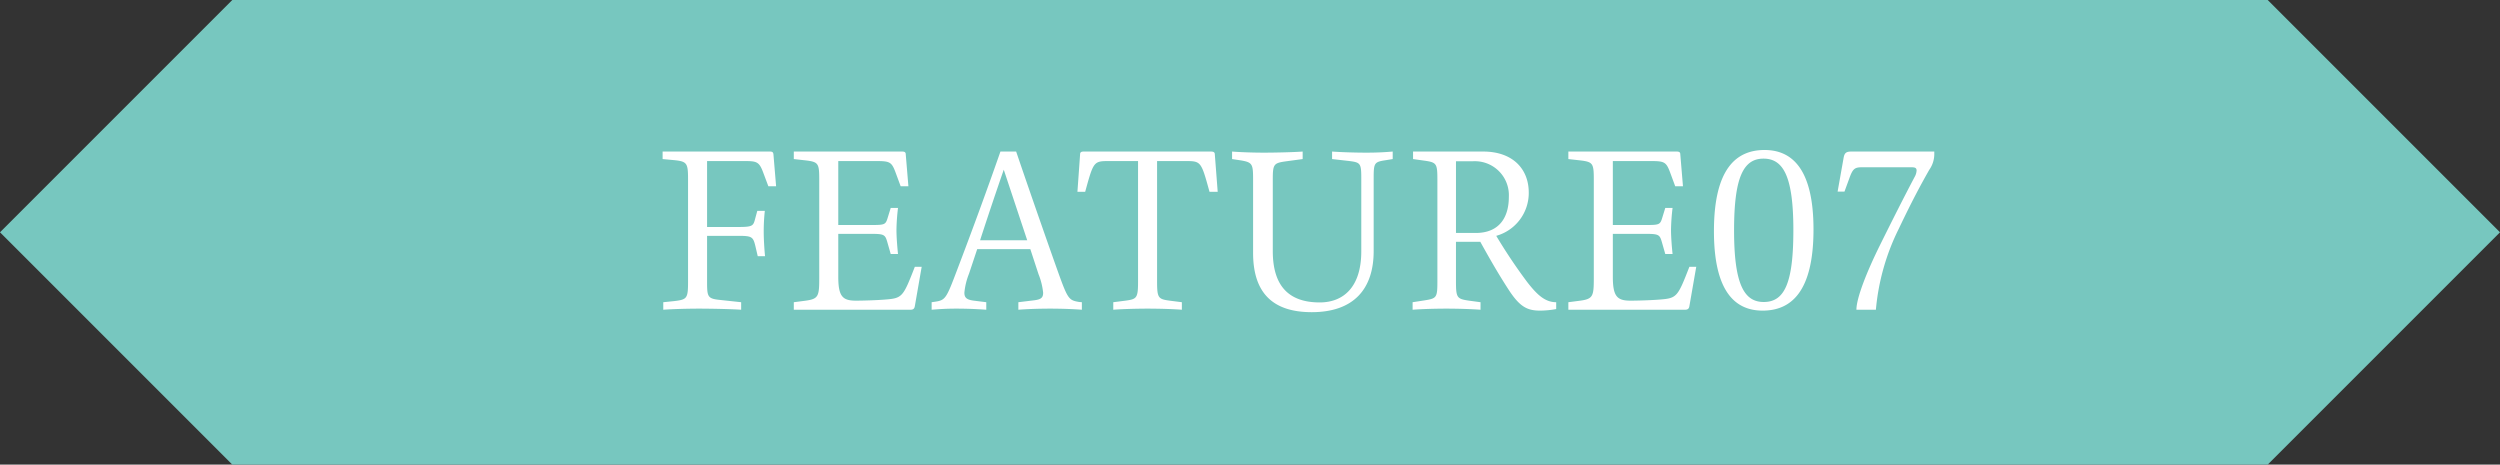 <svg xmlns="http://www.w3.org/2000/svg" width="226" height="42" viewBox="0 0 226 42"><rect x="0" y="0" width="226" height="42" fill="#333333" stroke="none"/><g transform="translate(-977 -4708)"><path d="M21,0H205l21,21L205,42H21L0,21Z" transform="translate(977 4708)" fill="#77c7bf"/><path d="M8.26-13.44c1.12,0,1.36.04,1.72,1l.48,1.28h.7l-.24-2.88c-.02-.2-.1-.26-.32-.26H.9v.68l1.08.1c1.16.12,1.22.3,1.22,1.8v9.16c0,1.54-.08,1.64-1.26,1.78l-.98.1V0C1.78-.06,3.08-.1,4.2-.1,5.28-.1,7.18-.06,8,0V-.68L6.14-.88C4.96-1,4.92-1.14,4.92-2.56V-6.68h2.8c1.24,0,1.36.08,1.56.9l.22.94h.66c-.06-.6-.12-1.54-.12-2.22a17.215,17.215,0,0,1,.1-1.88H9.46l-.18.66c-.18.7-.2.8-1.56.8H4.92v-5.96ZM23.7-3.88c-1.06,2.72-1.12,2.84-2.68,2.96-.74.06-1.92.1-2.66.1-1.22,0-1.58-.42-1.58-2.18V-6.86h2.88c1.32,0,1.36.06,1.58.84l.28.98h.66c-.06-.56-.14-1.5-.14-2.18a18.412,18.412,0,0,1,.14-1.98h-.66l-.24.78c-.22.74-.24.76-1.56.76H16.78v-5.78h3.44c1.2,0,1.38.08,1.72.98l.48,1.3h.7l-.24-2.88c0-.2-.1-.26-.34-.26H12.76v.68l1.08.12c1.16.14,1.22.28,1.22,1.78v8.84c0,1.64-.06,1.9-1.22,2.06l-1.08.14V0H23.3c.24,0,.36-.08.4-.32l.62-3.56ZM38.56-.7c-.92-.16-1.02-.22-1.9-2.68-.56-1.56-2.38-6.74-3.8-10.92H31.44c-1.3,3.72-2.62,7.3-3.9,10.66C26.54-1,26.48-.86,25.5-.72l-.28.04V0c.76-.06,1.3-.1,2.22-.1,1.02,0,1.88.04,2.72.1V-.68L29.04-.82c-.64-.08-.86-.26-.86-.72a6.175,6.175,0,0,1,.42-1.72l.74-2.22h4.8l.74,2.26a6.177,6.177,0,0,1,.42,1.68c0,.44-.18.6-.76.68l-1.48.18V0c.76-.06,1.8-.1,2.88-.1,1.02,0,2.1.04,2.86.1V-.68ZM29.6-6.28c.66-2.04,1.42-4.3,2.14-6.38l2.12,6.38Zm21.22-7.76c0-.2-.12-.26-.36-.26H38.98c-.24,0-.34.06-.34.26l-.24,3.38h.7c.76-2.76.76-2.78,2.2-2.78h2.58V-2.58c0,1.52-.1,1.62-1.14,1.76l-1.1.14V0c.74-.06,2.08-.1,3.08-.1,1.12,0,2.38.04,3.12.1V-.68l-1.1-.14C45.7-.96,45.6-1.06,45.6-2.58V-13.44h2.54c1.44,0,1.44.02,2.2,2.78h.74Zm16.08.42v-.68c-.72.06-1.34.1-2.4.1-1.02,0-2.26-.04-3.08-.1v.68l1.42.16c1.16.14,1.22.18,1.22,1.62v6.56c0,3.24-1.62,4.62-3.76,4.62-2.84,0-4.24-1.54-4.24-4.64v-6.42c0-1.44.06-1.54,1.22-1.7l1.48-.2v-.68c-.78.06-2.44.1-3.5.1-1.02,0-2.14-.04-2.88-.1v.68l.8.12c1.06.18,1.1.34,1.1,1.78v6.58c0,3.54,1.7,5.36,5.3,5.36,3.74,0,5.6-2.04,5.6-5.52v-6.54c0-1.44.04-1.52,1.1-1.68Zm1.84-.68v.68l1,.14c1.14.16,1.2.26,1.2,1.76v9.14c0,1.5-.06,1.56-1.2,1.74L68.7-.68V0c.8-.06,1.92-.1,3.06-.1,1.06,0,2.26.04,3.08.1V-.68L73.8-.82c-1.1-.16-1.18-.26-1.18-1.76V-6.14h2.2C76.06-3.9,76.74-2.8,77.4-1.78,78.42-.22,79.1.08,80.24.08a8.37,8.37,0,0,0,1.44-.14V-.68c-1,0-1.72-.66-2.62-1.82a48.5,48.5,0,0,1-2.8-4.18,4.027,4.027,0,0,0,2.94-3.9c0-2.18-1.48-3.72-4.12-3.72Zm3.88,7.36v-6.48h1.5A3.075,3.075,0,0,1,77.4-10.2c0,1.8-.82,3.26-3,3.26Zm21.1,3.06C92.66-1.16,92.6-1.04,91.04-.92c-.74.06-1.92.1-2.66.1C87.16-.82,86.8-1.24,86.8-3V-6.86h2.88c1.32,0,1.36.06,1.58.84l.28.98h.66c-.06-.56-.14-1.5-.14-2.18A18.413,18.413,0,0,1,92.2-9.2h-.66l-.24.78c-.22.74-.24.76-1.56.76H86.8v-5.78h3.44c1.2,0,1.38.08,1.72.98l.48,1.3h.7l-.24-2.88c0-.2-.1-.26-.34-.26H82.78v.68l1.08.12c1.16.14,1.22.28,1.22,1.78v8.84c0,1.64-.06,1.9-1.22,2.06l-1.08.14V0H93.32c.24,0,.36-.08.4-.32l.62-3.56Zm6.8-10.56c-2.56,0-4.58,1.68-4.58,7.34,0,5.52,1.96,7.18,4.4,7.18,2.56,0,4.6-1.68,4.6-7.34C104.94-12.78,102.96-14.44,100.52-14.44ZM100.44-.7c-1.8,0-2.68-1.66-2.68-6.48,0-4.74.82-6.48,2.66-6.48,1.82,0,2.7,1.66,2.7,6.48S102.3-.7,100.44-.7Zm13.3-12.18c.36,0,.52.04.52.3a1.3,1.3,0,0,1-.18.58c-.94,1.78-1.98,3.84-3.12,6.14-1.2,2.42-2.14,4.8-2.14,5.86h1.76a20.461,20.461,0,0,1,2.08-7.34c1.2-2.52,1.98-3.96,2.74-5.3a2.481,2.481,0,0,0,.46-1.38v-.28h-7.5c-.46,0-.62.12-.7.58l-.54,3.04h.62l.44-1.2c.32-.9.5-1,1.2-1Z" transform="translate(1036 4736)" fill="#fff"/></g></svg>